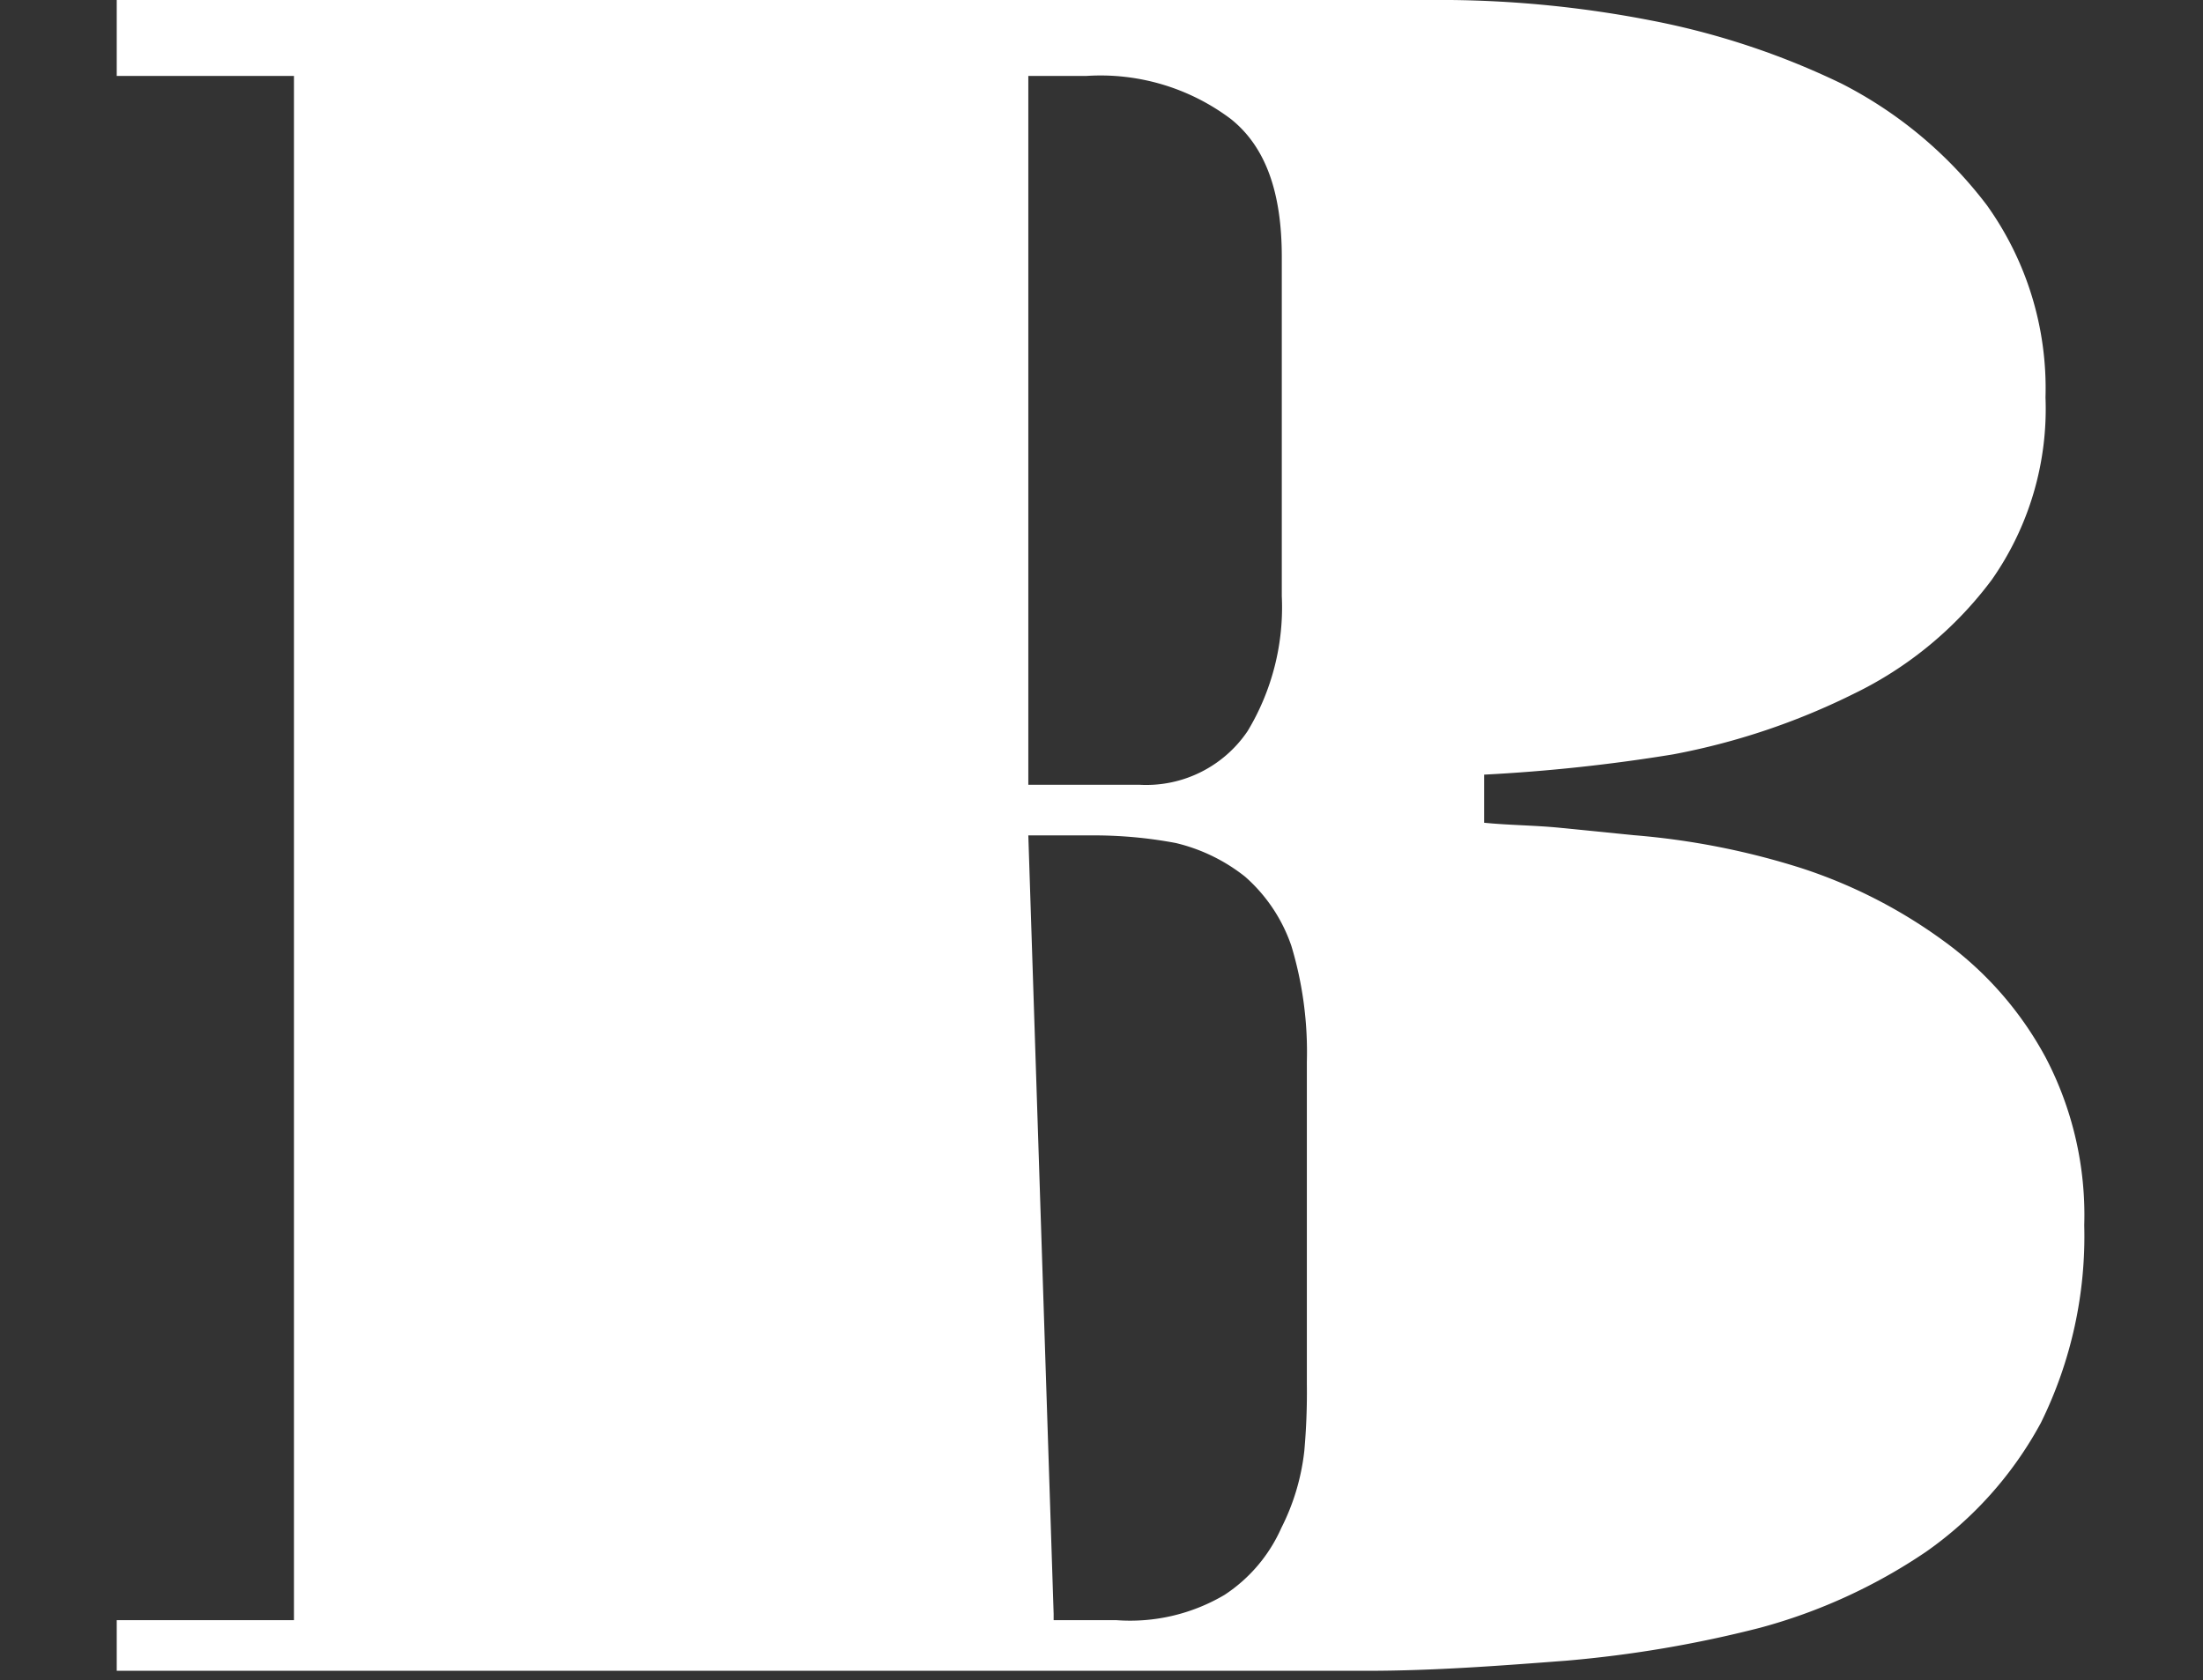 <svg xmlns="http://www.w3.org/2000/svg" viewBox="0 0 87 66.38"><rect x="0" y="0" width="87" height="66.38" fill="#333333" stroke="none"/><defs><style>.cls-1{fill:#fff;}.cls-2{fill:none;}</style></defs><g id="レイヤー_2" data-name="レイヤー 2"><g id="レイヤー_1-2" data-name="レイヤー 1"><path class="cls-1" d="M4.61,66V64h7V3h-7V0H57.3a43.67,43.67,0,0,1,7.86.8,30.52,30.52,0,0,1,7.56,2.5,16.77,16.77,0,0,1,5.74,4.8,12.42,12.42,0,0,1,2.32,7.6,11.76,11.76,0,0,1-2.12,7.2,14.88,14.88,0,0,1-5.44,4.5,27.36,27.36,0,0,1-7.15,2.4,67.76,67.76,0,0,1-7.46.8v1.9c1,.1,2,.1,3,.2l2.89.29a29.76,29.76,0,0,1,6.66,1.31,20,20,0,0,1,5.64,2.9,13.7,13.7,0,0,1,4,4.6,13.42,13.42,0,0,1,1.51,6.6,16.66,16.66,0,0,1-1.71,7.8,14.83,14.83,0,0,1-4.54,5.1,21.77,21.77,0,0,1-6.55,3,46.8,46.8,0,0,1-7.65,1.3c-2.62.2-5.24.4-7.86.4H4.61ZM40.72,31H45a4.83,4.83,0,0,0,4.27-2.12,9.47,9.47,0,0,0,1.35-5.33V10.15c0-2.52-.62-4.33-2-5.44A8.56,8.56,0,0,0,42.9,3H40.61V31Zm.89,33h2.48a7.32,7.32,0,0,0,4.27-1,6.12,6.12,0,0,0,2.24-2.64,8.88,8.88,0,0,0,.91-3.05,26.09,26.09,0,0,0,.1-2.64V41.94A14.52,14.52,0,0,0,51,37.37a6.38,6.38,0,0,0-1.83-2.74,7,7,0,0,0-2.74-1.33,17.49,17.49,0,0,0-3.36-.3H40.61l1,30.75Z"/><rect class="cls-2" y="0.38" width="87" height="66"/></g></g></svg>